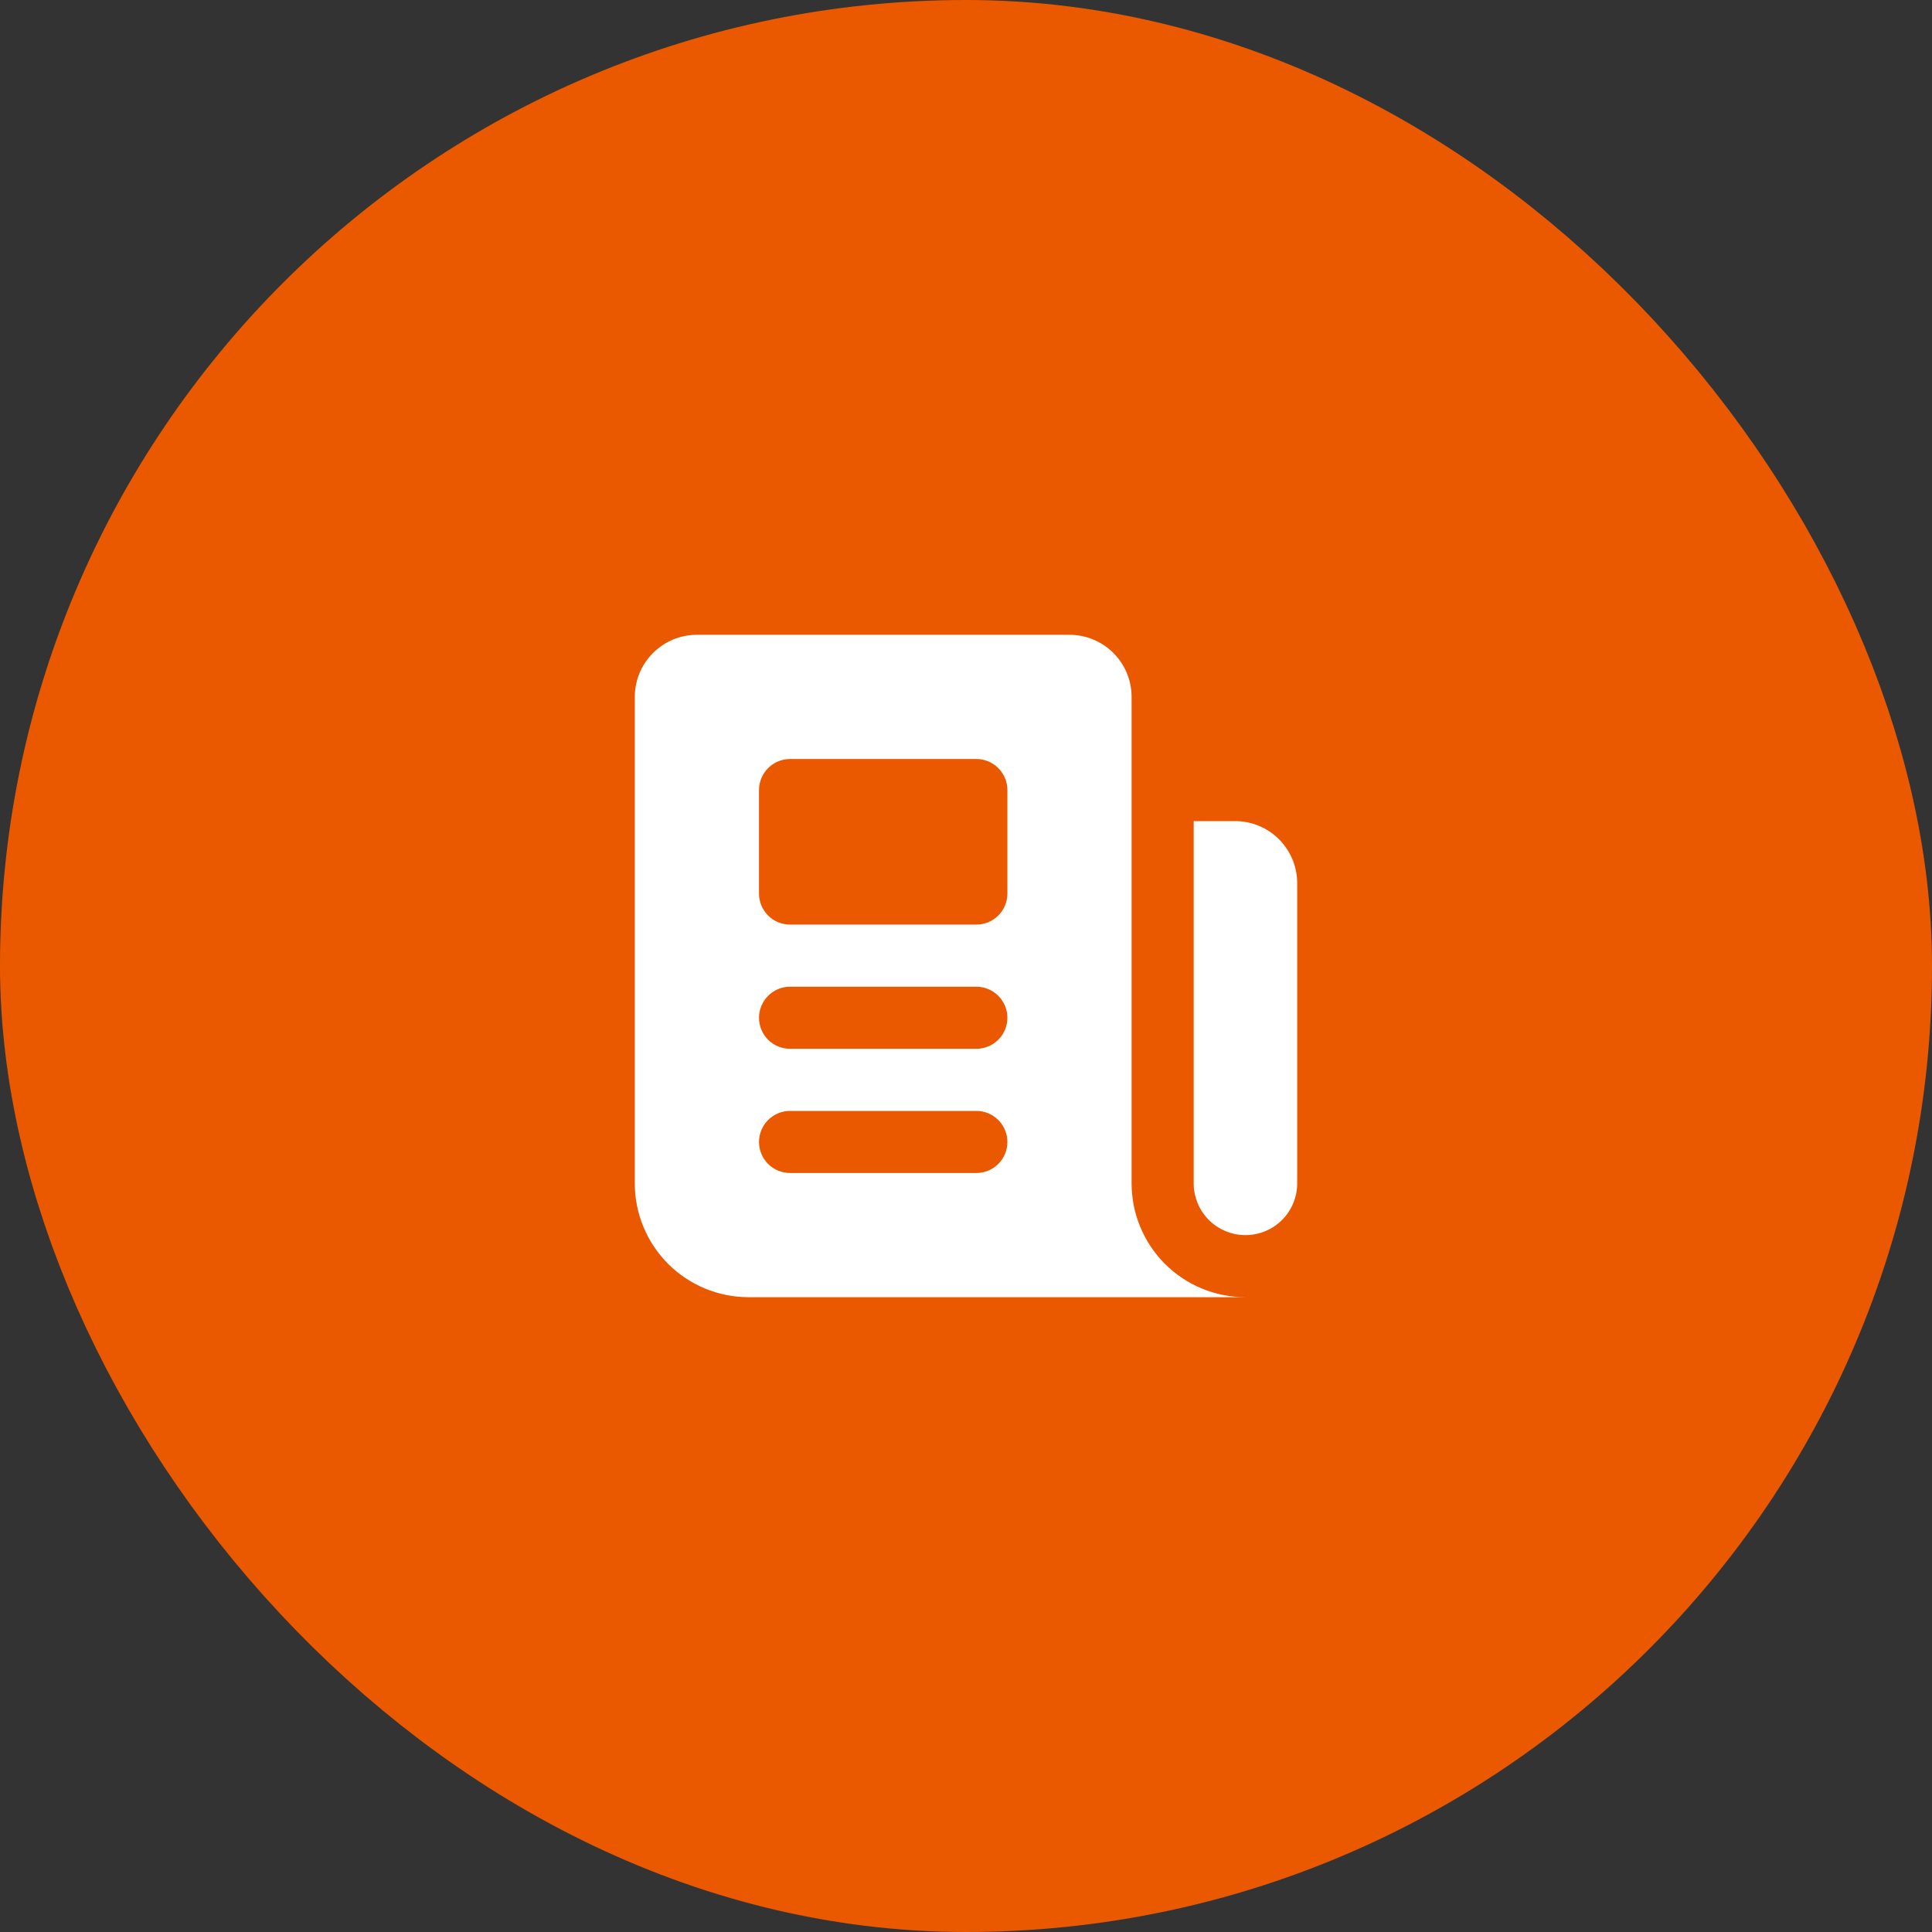 <svg xmlns="http://www.w3.org/2000/svg" width="56" height="56" viewBox="0 0 56 56" fill="none"><rect x="0" y="0" width="56" height="56" fill="#333333" stroke="none"/><rect x="4" y="4" width="48" height="48" rx="24" fill="#EA5900"></rect><path fill-rule="evenodd" clip-rule="evenodd" d="M18.4 20.2C18.4 19.723 18.59 19.265 18.927 18.928C19.265 18.59 19.723 18.4 20.2 18.4H31C31.477 18.4 31.935 18.59 32.273 18.928C32.61 19.265 32.8 19.723 32.8 20.2V34.3C32.8 35.176 33.148 36.015 33.766 36.634C34.385 37.253 35.225 37.6 36.1 37.6H21.7C20.825 37.6 19.985 37.253 19.366 36.634C18.748 36.015 18.4 35.176 18.4 34.3V20.2ZM22.9 28.6C22.661 28.6 22.432 28.695 22.264 28.864C22.095 29.033 22 29.262 22 29.5C22 29.739 22.095 29.968 22.264 30.137C22.432 30.306 22.661 30.4 22.9 30.4H28.3C28.539 30.4 28.767 30.306 28.936 30.137C29.105 29.968 29.2 29.739 29.2 29.5C29.2 29.262 29.105 29.033 28.936 28.864C28.767 28.695 28.539 28.6 28.3 28.6H22.9ZM22.9 32.2C22.661 32.2 22.432 32.295 22.264 32.464C22.095 32.633 22 32.862 22 33.1C22 33.339 22.095 33.568 22.264 33.737C22.432 33.906 22.661 34 22.9 34H28.3C28.539 34 28.767 33.906 28.936 33.737C29.105 33.568 29.2 33.339 29.2 33.1C29.2 32.862 29.105 32.633 28.936 32.464C28.767 32.295 28.539 32.2 28.3 32.2H22.9ZM22 22.9C22 22.662 22.095 22.433 22.264 22.264C22.432 22.095 22.661 22 22.9 22H28.3C28.539 22 28.767 22.095 28.936 22.264C29.105 22.433 29.2 22.662 29.2 22.9V25.9C29.2 26.139 29.105 26.368 28.936 26.537C28.767 26.706 28.539 26.8 28.3 26.8H22.9C22.661 26.8 22.432 26.706 22.264 26.537C22.095 26.368 22 26.139 22 25.9V22.9Z" fill="white"></path><path d="M35.8 23.8H34.6V34.3C34.6 34.698 34.758 35.079 35.039 35.361C35.321 35.642 35.702 35.8 36.1 35.8C36.498 35.8 36.88 35.642 37.161 35.361C37.442 35.079 37.6 34.698 37.6 34.3V25.6C37.6 25.122 37.41 24.665 37.073 24.327C36.735 23.989 36.278 23.8 35.8 23.8Z" fill="white"></path><rect x="4" y="4" width="48" height="48" rx="24" stroke="#EA5900" stroke-width="8"></rect></svg>